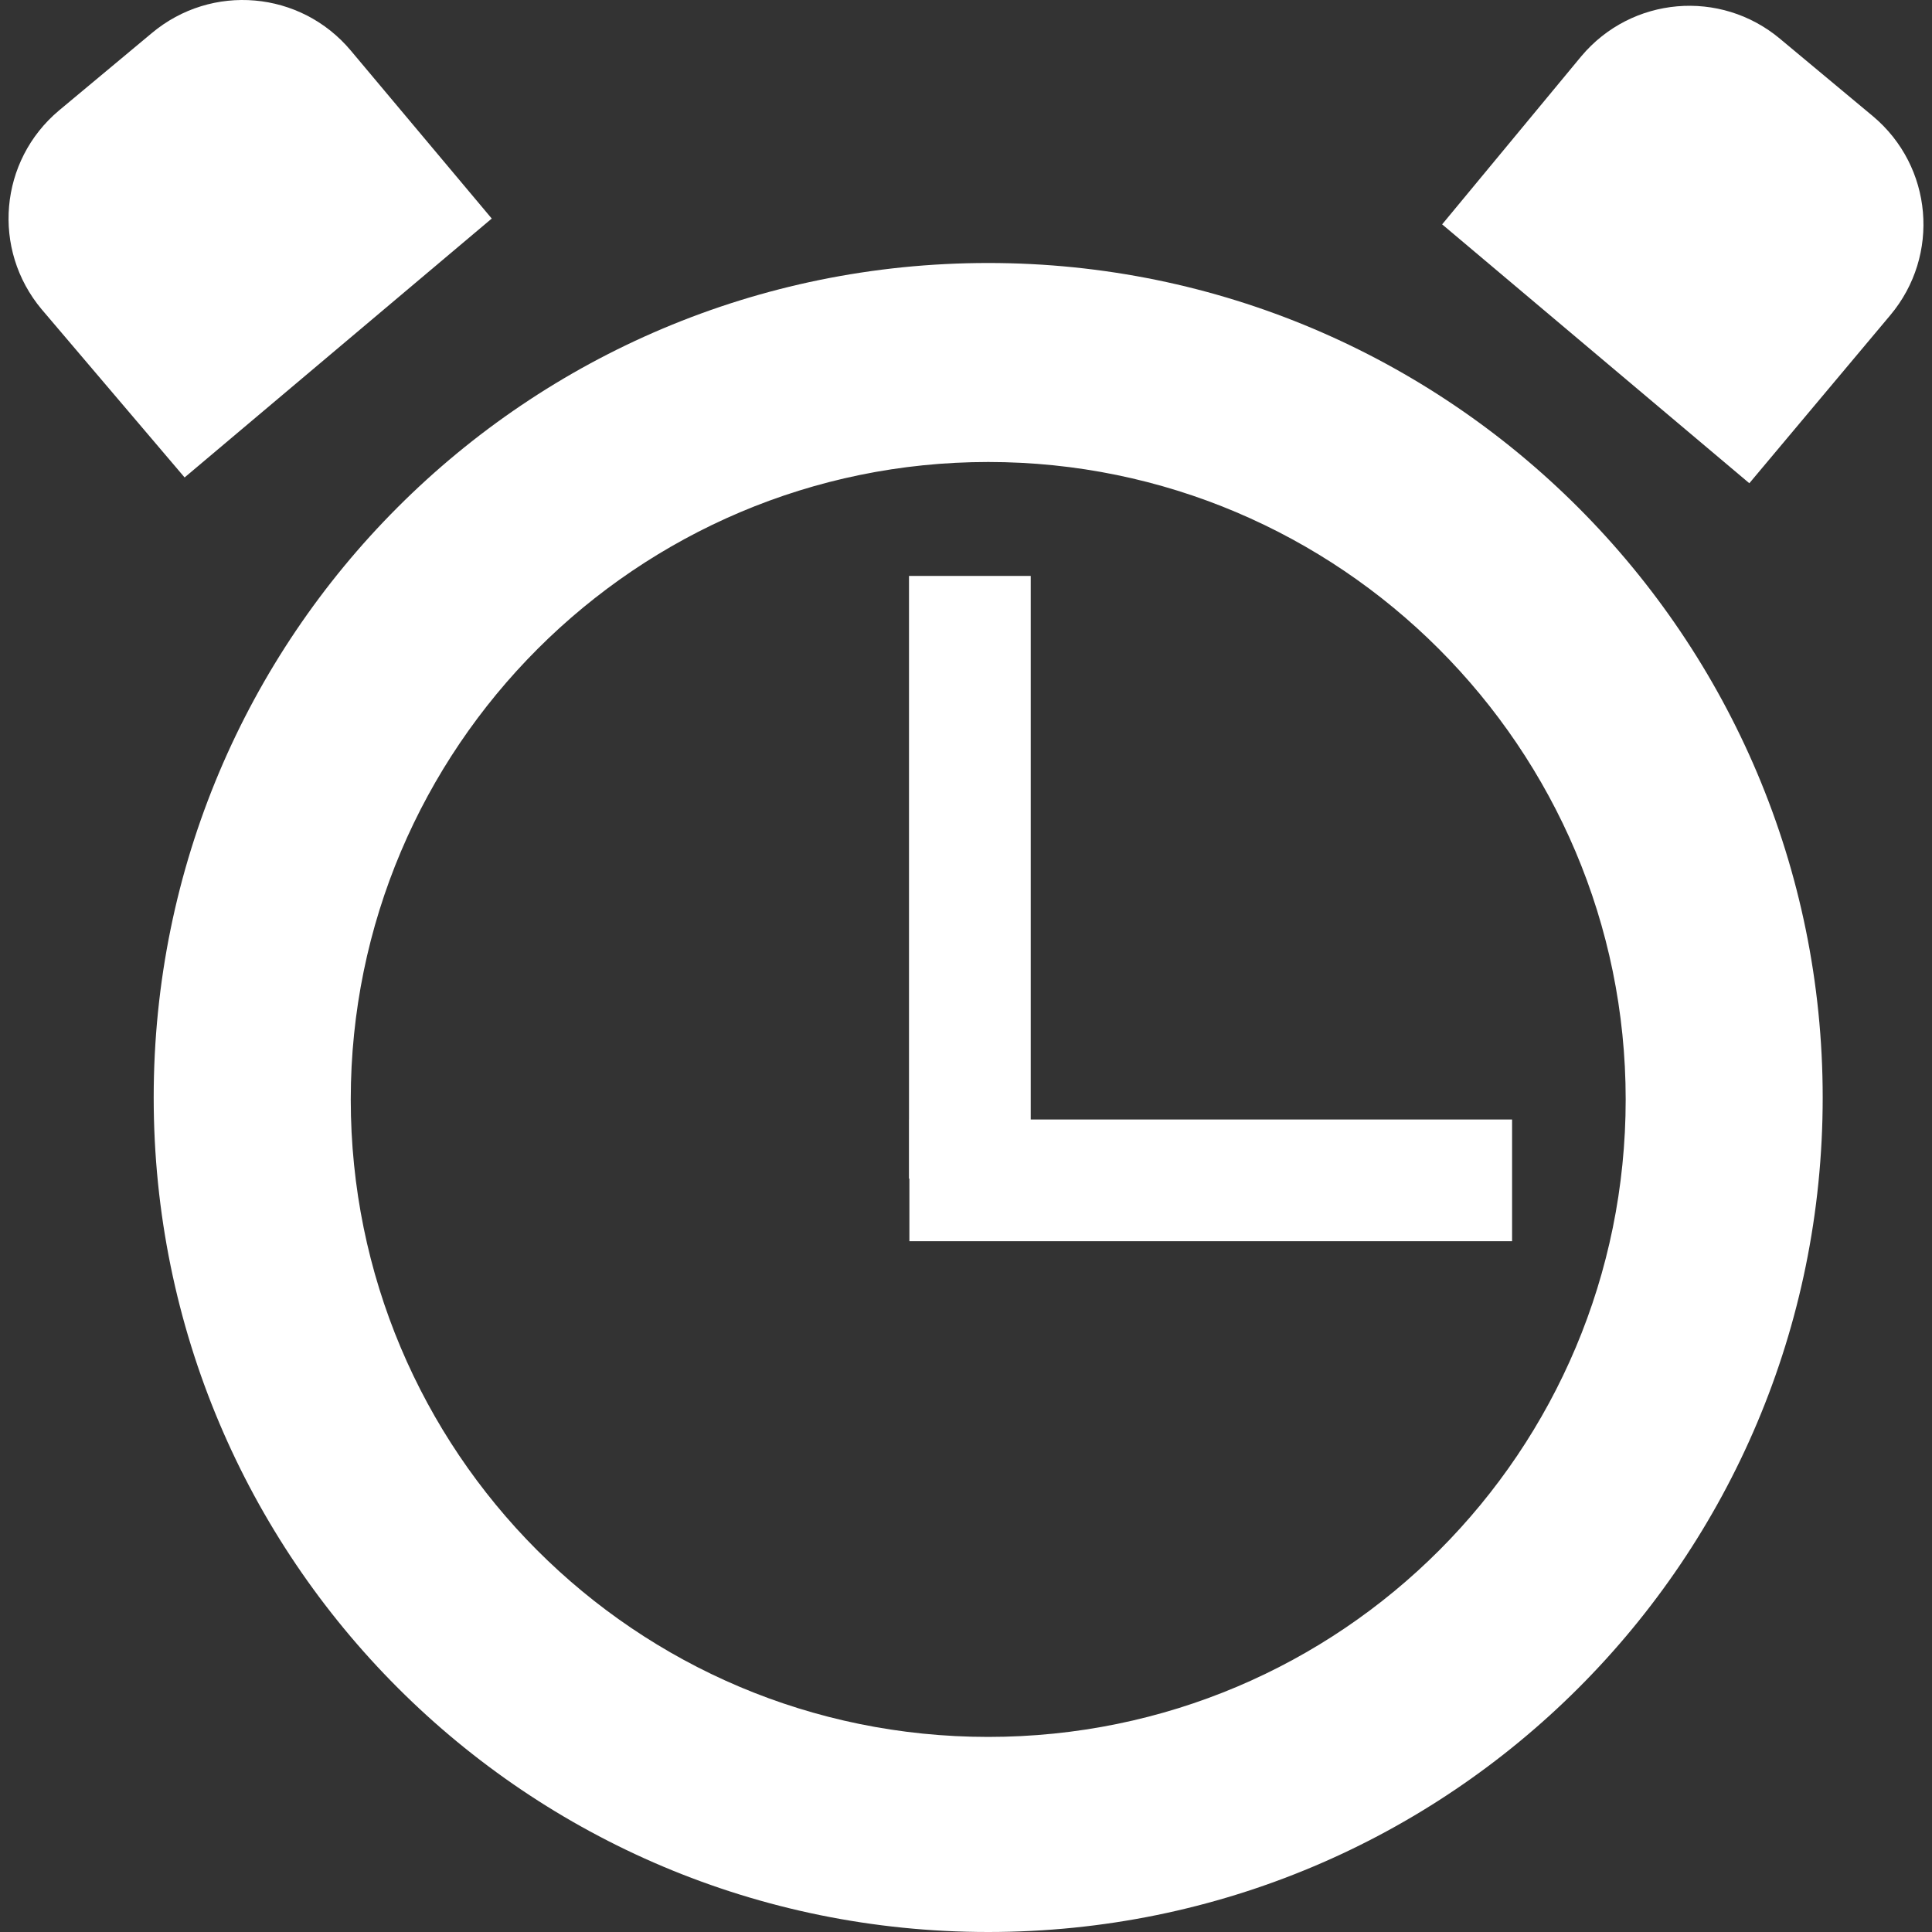 <svg width="40" height="40" viewBox="0 0 40 40" fill="none" xmlns="http://www.w3.org/2000/svg">
<rect x="0" y="0" width="40" height="40" fill="#333333" stroke="none"/>
<path d="M20.46 5.445C10.901 5.445 3.182 13.164 3.182 22.723C3.182 32.281 10.901 40 20.46 40C30.018 40 37.737 32.281 37.737 22.723C37.737 13.204 30.018 5.445 20.46 5.445ZM20.46 35.961C13.141 35.961 7.262 30.042 7.262 22.763C7.262 15.484 13.181 9.565 20.46 9.565C27.739 9.565 33.658 15.484 33.658 22.763C33.658 30.042 27.779 35.961 20.46 35.961Z" fill="white"/>
<path d="M21.34 11.924H18.82V24.402H21.34V11.924Z" fill="white"/>
<path d="M31.306 23.178H18.828V25.698H31.306V23.178Z" fill="white"/>
<path d="M3.822 9.885L10.181 4.525L7.262 1.046C6.222 -0.194 4.382 -0.354 3.142 0.686L1.223 2.286C-0.017 3.326 -0.177 5.165 0.863 6.405L3.822 9.885Z" fill="white"/>
<path d="M29.858 4.645L36.218 10.005L39.137 6.525C40.177 5.285 40.017 3.446 38.777 2.406L36.857 0.806C35.618 -0.234 33.778 -0.074 32.738 1.166L29.858 4.645Z" fill="white"/>
</svg>
